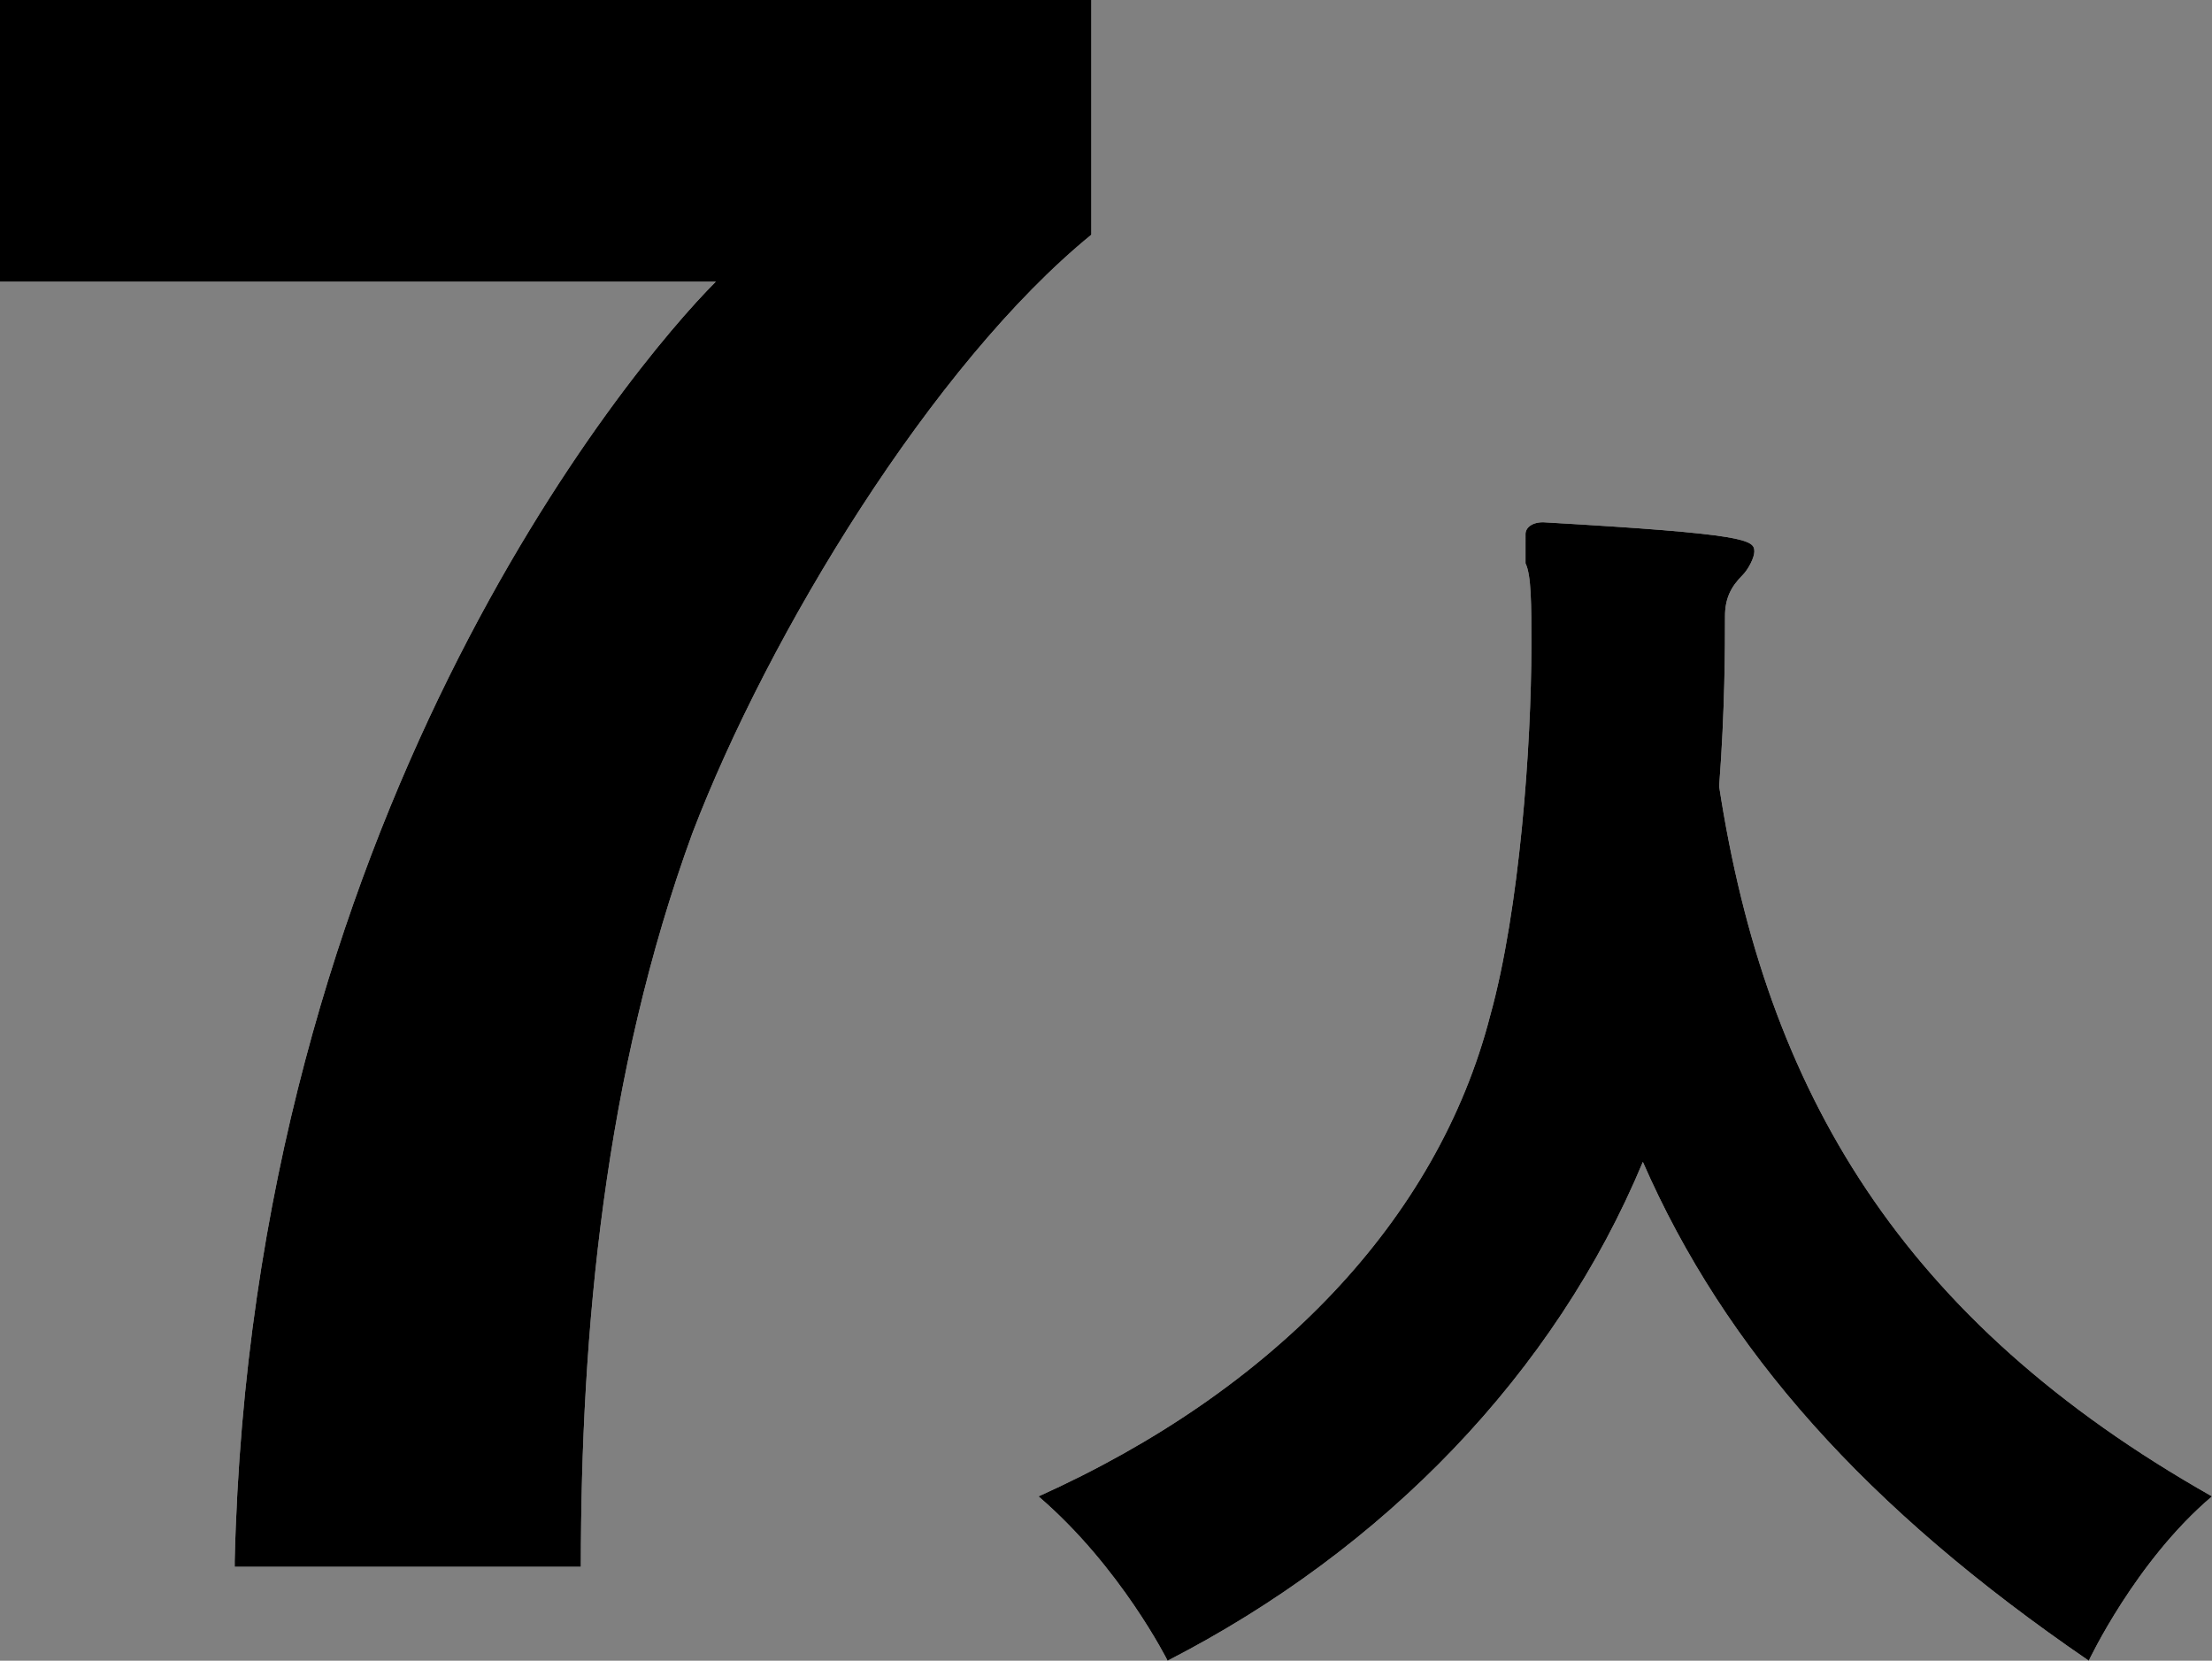 <?xml version="1.0" encoding="utf-8"?>
<!-- Generator: Adobe Illustrator 22.1.0, SVG Export Plug-In . SVG Version: 6.00 Build 0)  -->
<svg version="1.1" id="レイヤー_1" xmlns="http://www.w3.org/2000/svg" xmlns:xlink="http://www.w3.org/1999/xlink" x="0px"
	 y="0px" viewBox="0 0 37.7 28.3" style="enable-background:new 0 0 37.7 28.3;" xml:space="preserve">
<rect x="0" y="0" width="37.7" height="28.3" fill="#808080" stroke="none"/>
<style type="text/css">
	.st0{fill:#FFFFFF;}
</style>
<g>
	<g>
		<path class="st0" d="M4,26.6C4.3,14,10.7,6.3,12.2,4.8H0V0h18.6v4c-2.7,2.2-5.5,6.8-6.8,10.2c-1.5,4.1-1.9,8.5-1.9,12.5H4z"/>
		<path class="st0" d="M26.3,8.9c3.5,0.2,3.6,0.3,3.6,0.5c0,0.1-0.1,0.3-0.2,0.4c-0.2,0.2-0.3,0.4-0.3,0.7c0,0.5,0,1.6-0.1,2.9
			c0.8,5.2,3.1,9.1,8.4,12.1c-1.3,1.1-2.1,2.8-2.1,2.8c-3.8-2.6-6.2-5.3-7.6-8.5c-1.5,3.6-4.4,6.6-8.1,8.5c0,0-0.8-1.6-2.2-2.8
			c4-1.8,6.8-4.7,7.7-8.2c0.5-1.8,0.7-4.6,0.7-6.3c0-0.7,0-1.2-0.1-1.4C26,9.3,26,9.2,26,9.1C26,9,26.1,8.9,26.3,8.9L26.3,8.9z"/>
	</g>
	<g>
		<path d="M4,26.6C4.3,14,10.7,6.3,12.2,4.8H0V0h18.6v4c-2.7,2.2-5.5,6.8-6.8,10.2c-1.5,4.1-1.9,8.5-1.9,12.5H4z"/>
		<path d="M26.3,8.9c3.5,0.2,3.6,0.3,3.6,0.5c0,0.1-0.1,0.3-0.2,0.4c-0.2,0.2-0.3,0.4-0.3,0.7c0,0.5,0,1.6-0.1,2.9
			c0.8,5.2,3.1,9.1,8.4,12.1c-1.3,1.1-2.1,2.8-2.1,2.8c-3.8-2.6-6.2-5.3-7.6-8.5c-1.5,3.6-4.4,6.6-8.1,8.5c0,0-0.8-1.6-2.2-2.8
			c4-1.8,6.8-4.7,7.7-8.2c0.5-1.8,0.7-4.6,0.7-6.3c0-0.7,0-1.2-0.1-1.4C26,9.3,26,9.2,26,9.1C26,9,26.1,8.9,26.3,8.9L26.3,8.9z"/>
	</g>
</g>
</svg>
